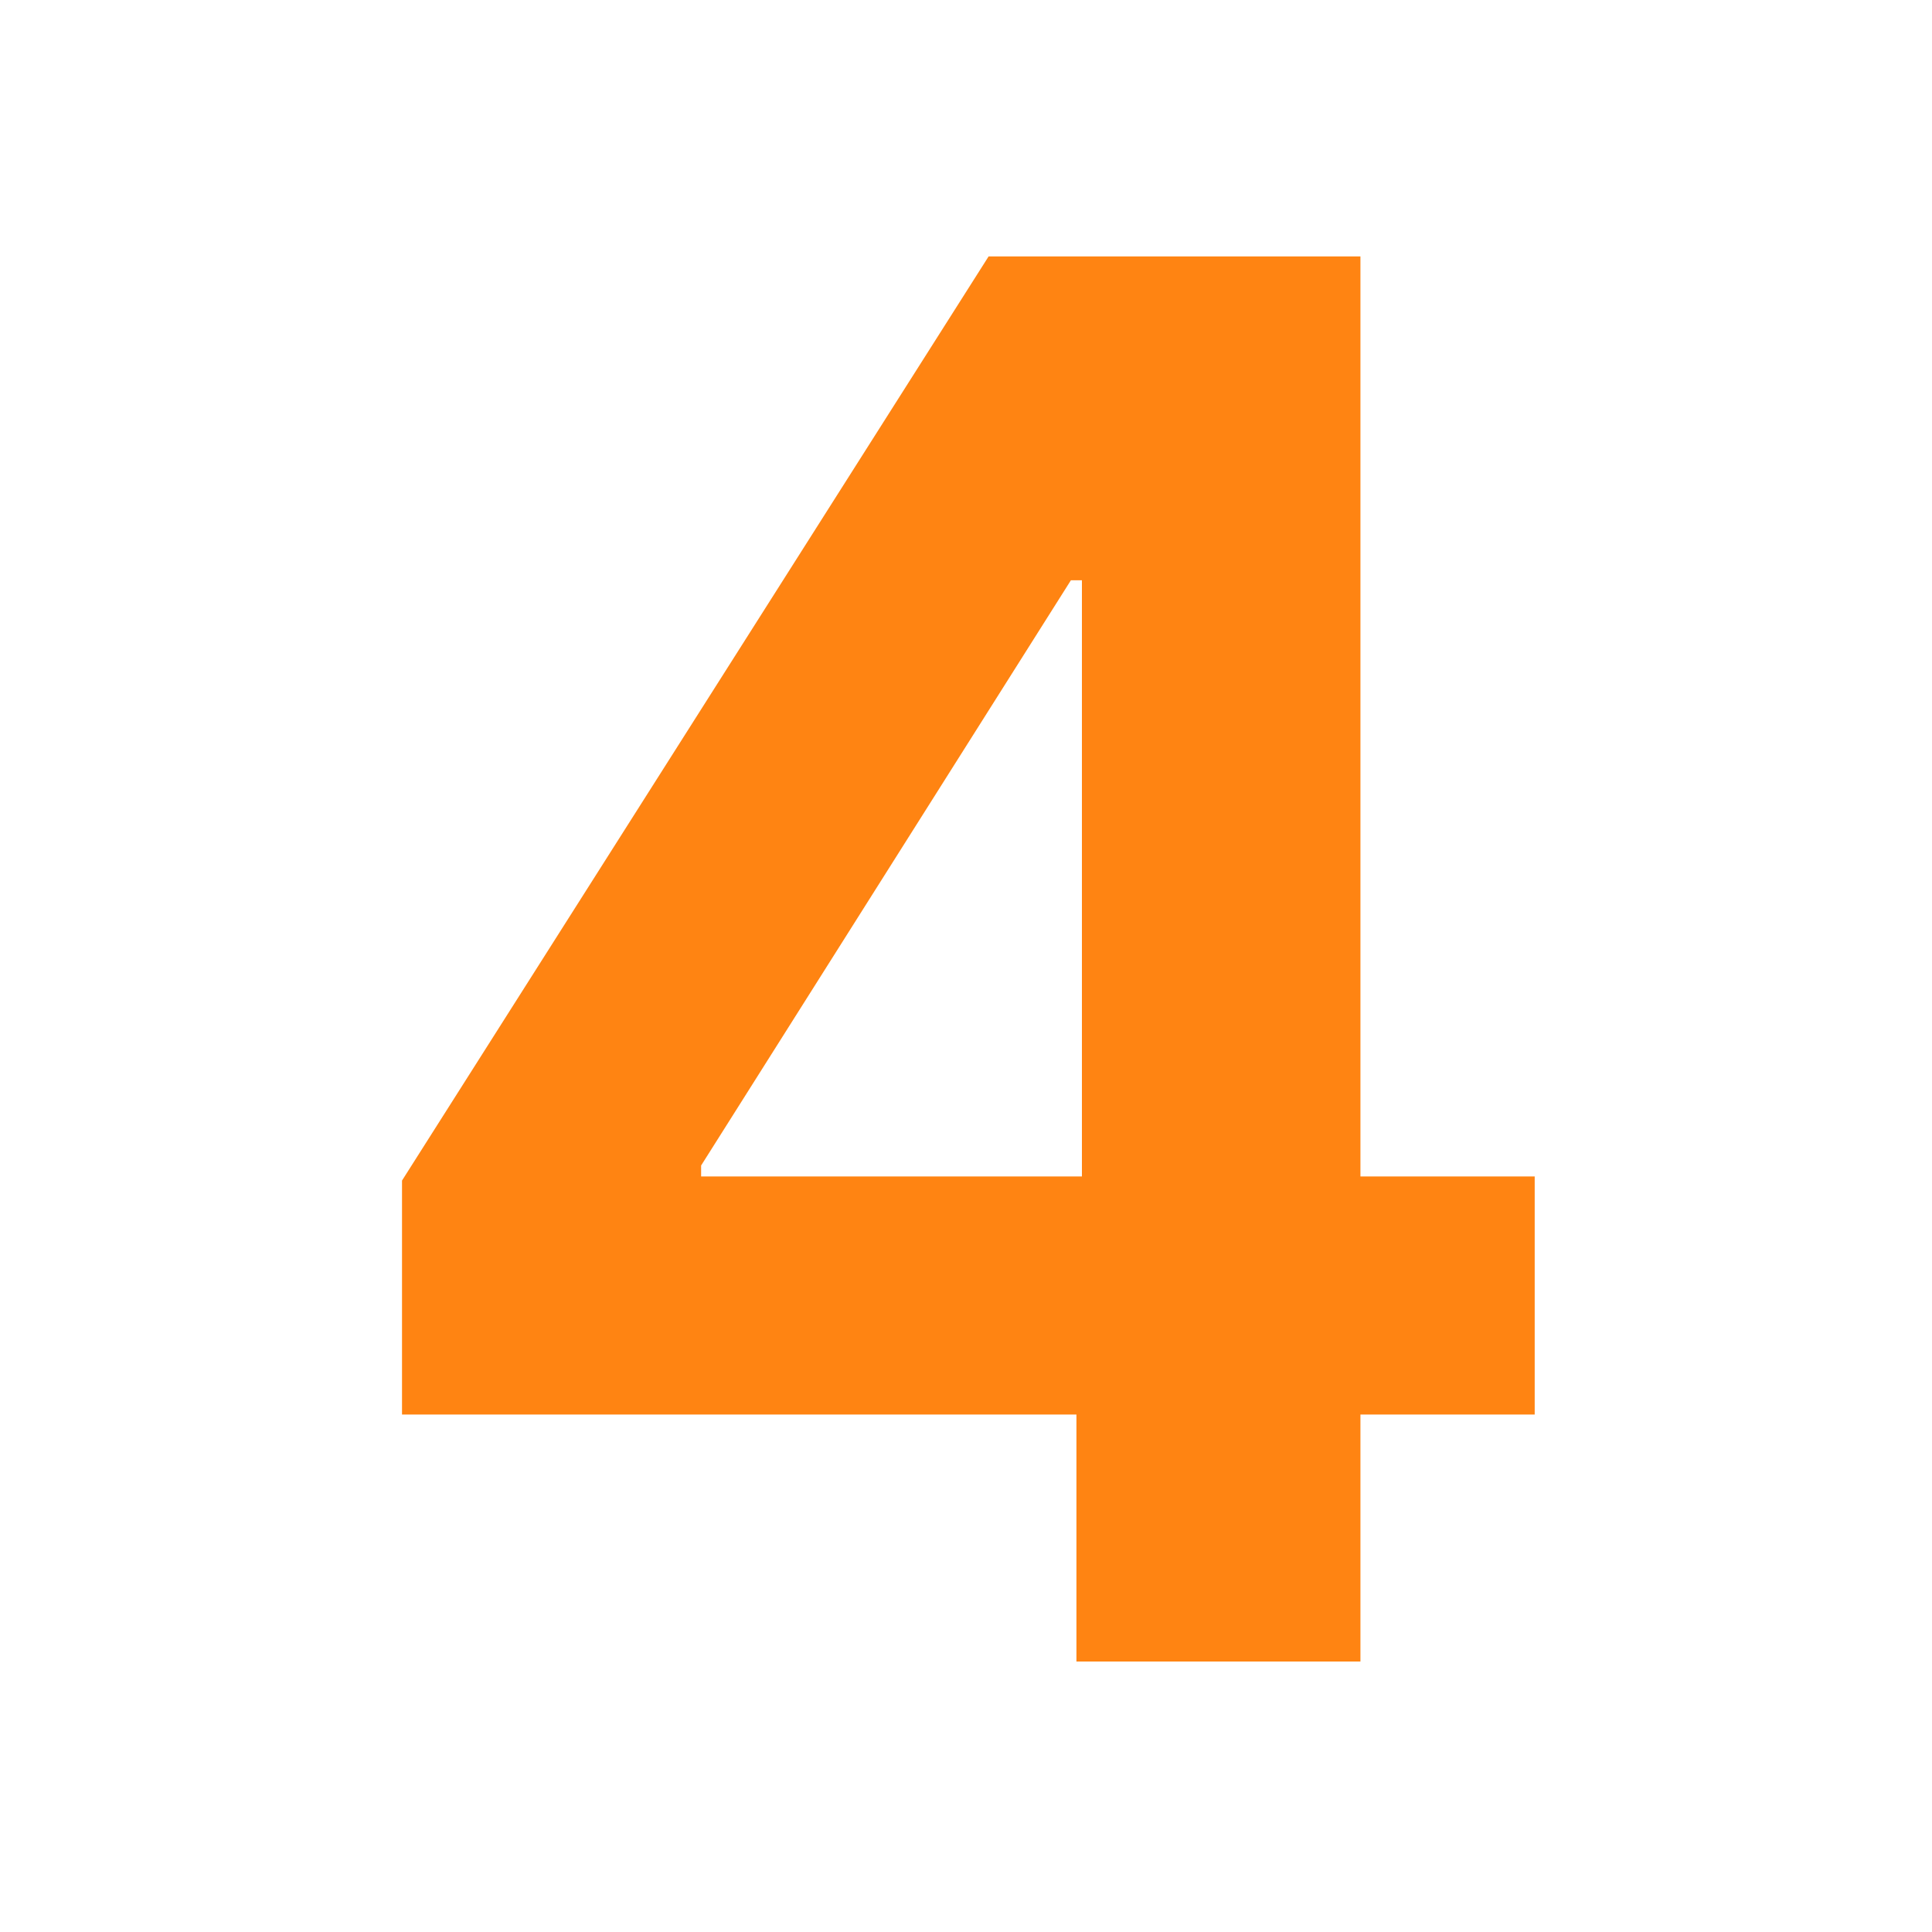 <svg width="50" height="50" viewBox="0 0 50 50" fill="none" xmlns="http://www.w3.org/2000/svg">
<path d="M10.404 36.608V30.553L25.585 6.636H30.805V15.017H27.715L18.145 30.163V30.447H39.718V36.608H10.404ZM27.858 43V34.761L28 32.08V6.636H35.208V43H27.858Z" fill="#FF8412"/>
</svg>
